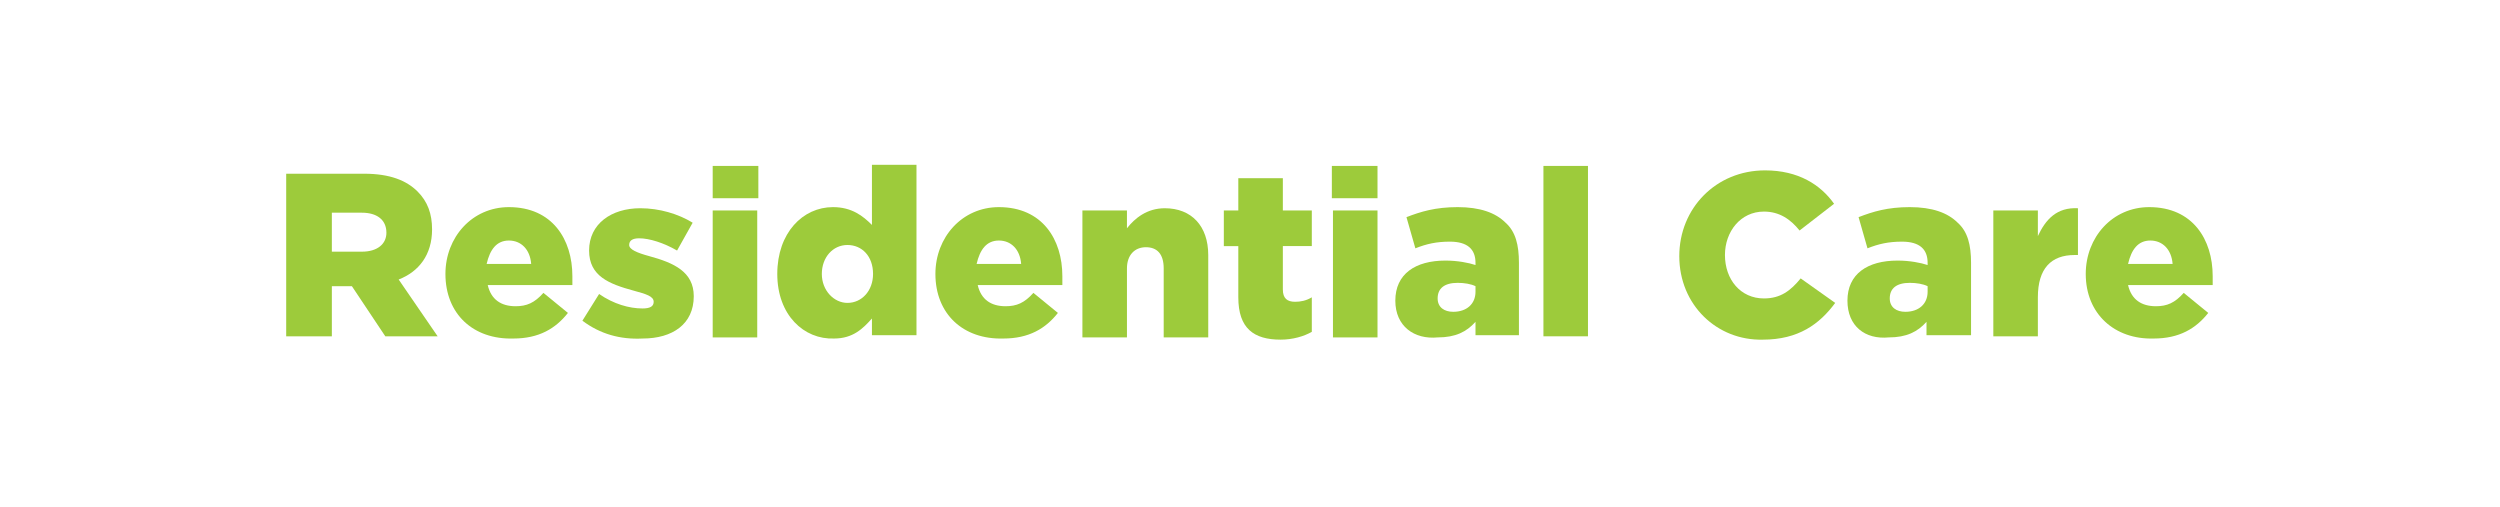 <?xml version="1.0" encoding="utf-8"?>
<!-- Generator: Adobe Illustrator 26.5.0, SVG Export Plug-In . SVG Version: 6.00 Build 0)  -->
<svg version="1.1" id="Layer_1" xmlns="http://www.w3.org/2000/svg" xmlns:xlink="http://www.w3.org/1999/xlink" x="0px" y="0px"
	 viewBox="0 0 224.5 45.5" style="enable-background:new 0 0 224.5 45.5;" xml:space="preserve">
<style type="text/css">
	.st0{fill:#18B7C5;}
	.st1{fill:#AD9BCA;}
	.st2{fill:#9DCB3B;}
	.st3{fill:#3CBEB4;}
</style>
<g>
	<path class="st2" d="M25.8,15.6h6.9c2.3,0,3.8,0.6,4.8,1.6c0.9,0.9,1.3,2,1.3,3.4v0c0,2.3-1.2,3.8-3,4.5l3.5,5.1h-4.7l-3-4.5h-1.8
		v4.5h-4.1V15.6z M32.5,22.6c1.4,0,2.2-0.7,2.2-1.7v0c0-1.2-0.9-1.8-2.2-1.8h-2.7v3.5H32.5z"/>
	<path class="st2" d="M40,24.6L40,24.6c0-3.3,2.4-6,5.7-6c3.9,0,5.7,2.9,5.7,6.2c0,0.3,0,0.5,0,0.8h-7.6c0.3,1.3,1.2,1.9,2.5,1.9
		c1,0,1.7-0.3,2.5-1.2l2.2,1.8c-1.1,1.4-2.6,2.3-4.9,2.3C42.5,30.5,40,28.2,40,24.6z M47.7,23.7c-0.1-1.3-0.9-2.1-2-2.1
		c-1.1,0-1.7,0.8-2,2.1H47.7z"/>
	<path class="st2" d="M52.3,28.8l1.5-2.4c1.3,0.9,2.7,1.3,3.9,1.3c0.7,0,1-0.2,1-0.6v0c0-0.5-0.7-0.7-1.8-1c-2.2-0.6-4-1.3-4-3.6v0
		c0-2.4,2-3.8,4.6-3.8c1.7,0,3.4,0.5,4.7,1.3l-1.4,2.5c-1.2-0.7-2.5-1.1-3.4-1.1c-0.6,0-0.9,0.2-0.9,0.6v0c0,0.4,0.7,0.7,1.8,1
		c2.2,0.6,4,1.4,4,3.6v0c0,2.5-1.9,3.8-4.6,3.8C55.7,30.5,53.9,30,52.3,28.8z"/>
	<path class="st2" d="M64,14.9h4.1v2.9H64V14.9z M64,18.9h4v11.4h-4V18.9z"/>
	<path class="st2" d="M69.8,24.6L69.8,24.6c0-3.7,2.3-6,5-6c1.7,0,2.7,0.8,3.5,1.6v-5.4h4v15.3h-4v-1.5c-0.8,0.9-1.7,1.8-3.4,1.8
		C72.2,30.5,69.8,28.3,69.8,24.6z M78.4,24.6L78.4,24.6c0-1.6-1-2.6-2.3-2.6c-1.3,0-2.3,1.1-2.3,2.6v0c0,1.5,1.1,2.6,2.3,2.6
		C77.4,27.2,78.4,26.1,78.4,24.6z"/>
	<path class="st2" d="M84,24.6L84,24.6c0-3.3,2.4-6,5.7-6c3.9,0,5.7,2.9,5.7,6.2c0,0.3,0,0.5,0,0.8h-7.6c0.3,1.3,1.2,1.9,2.5,1.9
		c1,0,1.7-0.3,2.5-1.2l2.2,1.8c-1.1,1.4-2.6,2.3-4.9,2.3C86.5,30.5,84,28.2,84,24.6z M91.7,23.7c-0.1-1.3-0.9-2.1-2-2.1
		c-1.1,0-1.7,0.8-2,2.1H91.7z"/>
	<path class="st2" d="M97.2,18.9h4v1.6c0.7-0.9,1.8-1.8,3.4-1.8c2.4,0,3.9,1.6,3.9,4.2v7.4h-4v-6.2c0-1.3-0.6-1.9-1.6-1.9
		s-1.7,0.7-1.7,1.9v6.2h-4V18.9z"/>
	<path class="st2" d="M111.2,26.7v-4.6h-1.3v-3.2h1.3V16h4v2.9h2.6v3.2h-2.6V26c0,0.8,0.4,1.1,1.1,1.1c0.5,0,1-0.1,1.5-0.4v3.1
		c-0.7,0.4-1.7,0.7-2.8,0.7C112.6,30.5,111.2,29.5,111.2,26.7z"/>
	<path class="st2" d="M119.6,14.9h4.1v2.9h-4.1V14.9z M119.7,18.9h4v11.4h-4V18.9z"/>
	<path class="st2" d="M125.3,27L125.3,27c0-2.4,1.8-3.6,4.5-3.6c1.1,0,2.1,0.2,2.7,0.4v-0.2c0-1.2-0.7-1.9-2.3-1.9
		c-1.2,0-2.1,0.2-3.1,0.6l-0.8-2.8c1.3-0.5,2.6-0.9,4.6-0.9c2,0,3.4,0.5,4.3,1.4c0.9,0.8,1.2,2,1.2,3.6v6.5h-3.9v-1.2
		c-0.8,0.9-1.8,1.4-3.4,1.4C127,30.5,125.3,29.3,125.3,27z M132.5,26.2v-0.5c-0.4-0.2-1-0.3-1.6-0.3c-1.2,0-1.8,0.5-1.8,1.4v0
		c0,0.8,0.6,1.2,1.4,1.2C131.7,28,132.5,27.3,132.5,26.2z"/>
	<path class="st2" d="M138.6,14.9h4v15.3h-4V14.9z"/>
	<path class="st2" d="M150.8,23L150.8,23c0-4.3,3.3-7.7,7.7-7.7c3,0,5,1.3,6.2,3l-3.1,2.4c-0.8-1-1.8-1.7-3.2-1.7
		c-2.1,0-3.5,1.8-3.5,3.9v0c0,2.2,1.4,3.9,3.5,3.9c1.5,0,2.4-0.7,3.3-1.8l3.1,2.2c-1.4,1.9-3.3,3.3-6.5,3.3
		C154.2,30.6,150.8,27.4,150.8,23z"/>
	<path class="st2" d="M165.9,27L165.9,27c0-2.4,1.8-3.6,4.5-3.6c1.1,0,2.1,0.2,2.7,0.4v-0.2c0-1.2-0.7-1.9-2.3-1.9
		c-1.2,0-2.1,0.2-3.1,0.6l-0.8-2.8c1.3-0.5,2.6-0.9,4.6-0.9c2,0,3.4,0.5,4.3,1.4c0.9,0.8,1.2,2,1.2,3.6v6.5H173v-1.2
		c-0.8,0.9-1.8,1.4-3.4,1.4C167.5,30.5,165.9,29.3,165.9,27z M173.1,26.2v-0.5c-0.4-0.2-1-0.3-1.6-0.3c-1.2,0-1.8,0.5-1.8,1.4v0
		c0,0.8,0.6,1.2,1.4,1.2C172.3,28,173.1,27.3,173.1,26.2z"/>
	<path class="st2" d="M179,18.9h4v2.3c0.7-1.5,1.7-2.6,3.6-2.5v4.2h-0.3c-2.1,0-3.3,1.2-3.3,3.8v3.5h-4V18.9z"/>
	<path class="st2" d="M187.3,24.6L187.3,24.6c0-3.3,2.4-6,5.7-6c3.9,0,5.7,2.9,5.7,6.2c0,0.3,0,0.5,0,0.8h-7.6
		c0.3,1.3,1.2,1.9,2.5,1.9c1,0,1.7-0.3,2.5-1.2l2.2,1.8c-1.1,1.4-2.6,2.3-4.9,2.3C189.9,30.5,187.3,28.2,187.3,24.6z M195.1,23.7
		c-0.1-1.3-0.9-2.1-2-2.1c-1.1,0-1.7,0.8-2,2.1H195.1z"/>
</g>
</svg>
